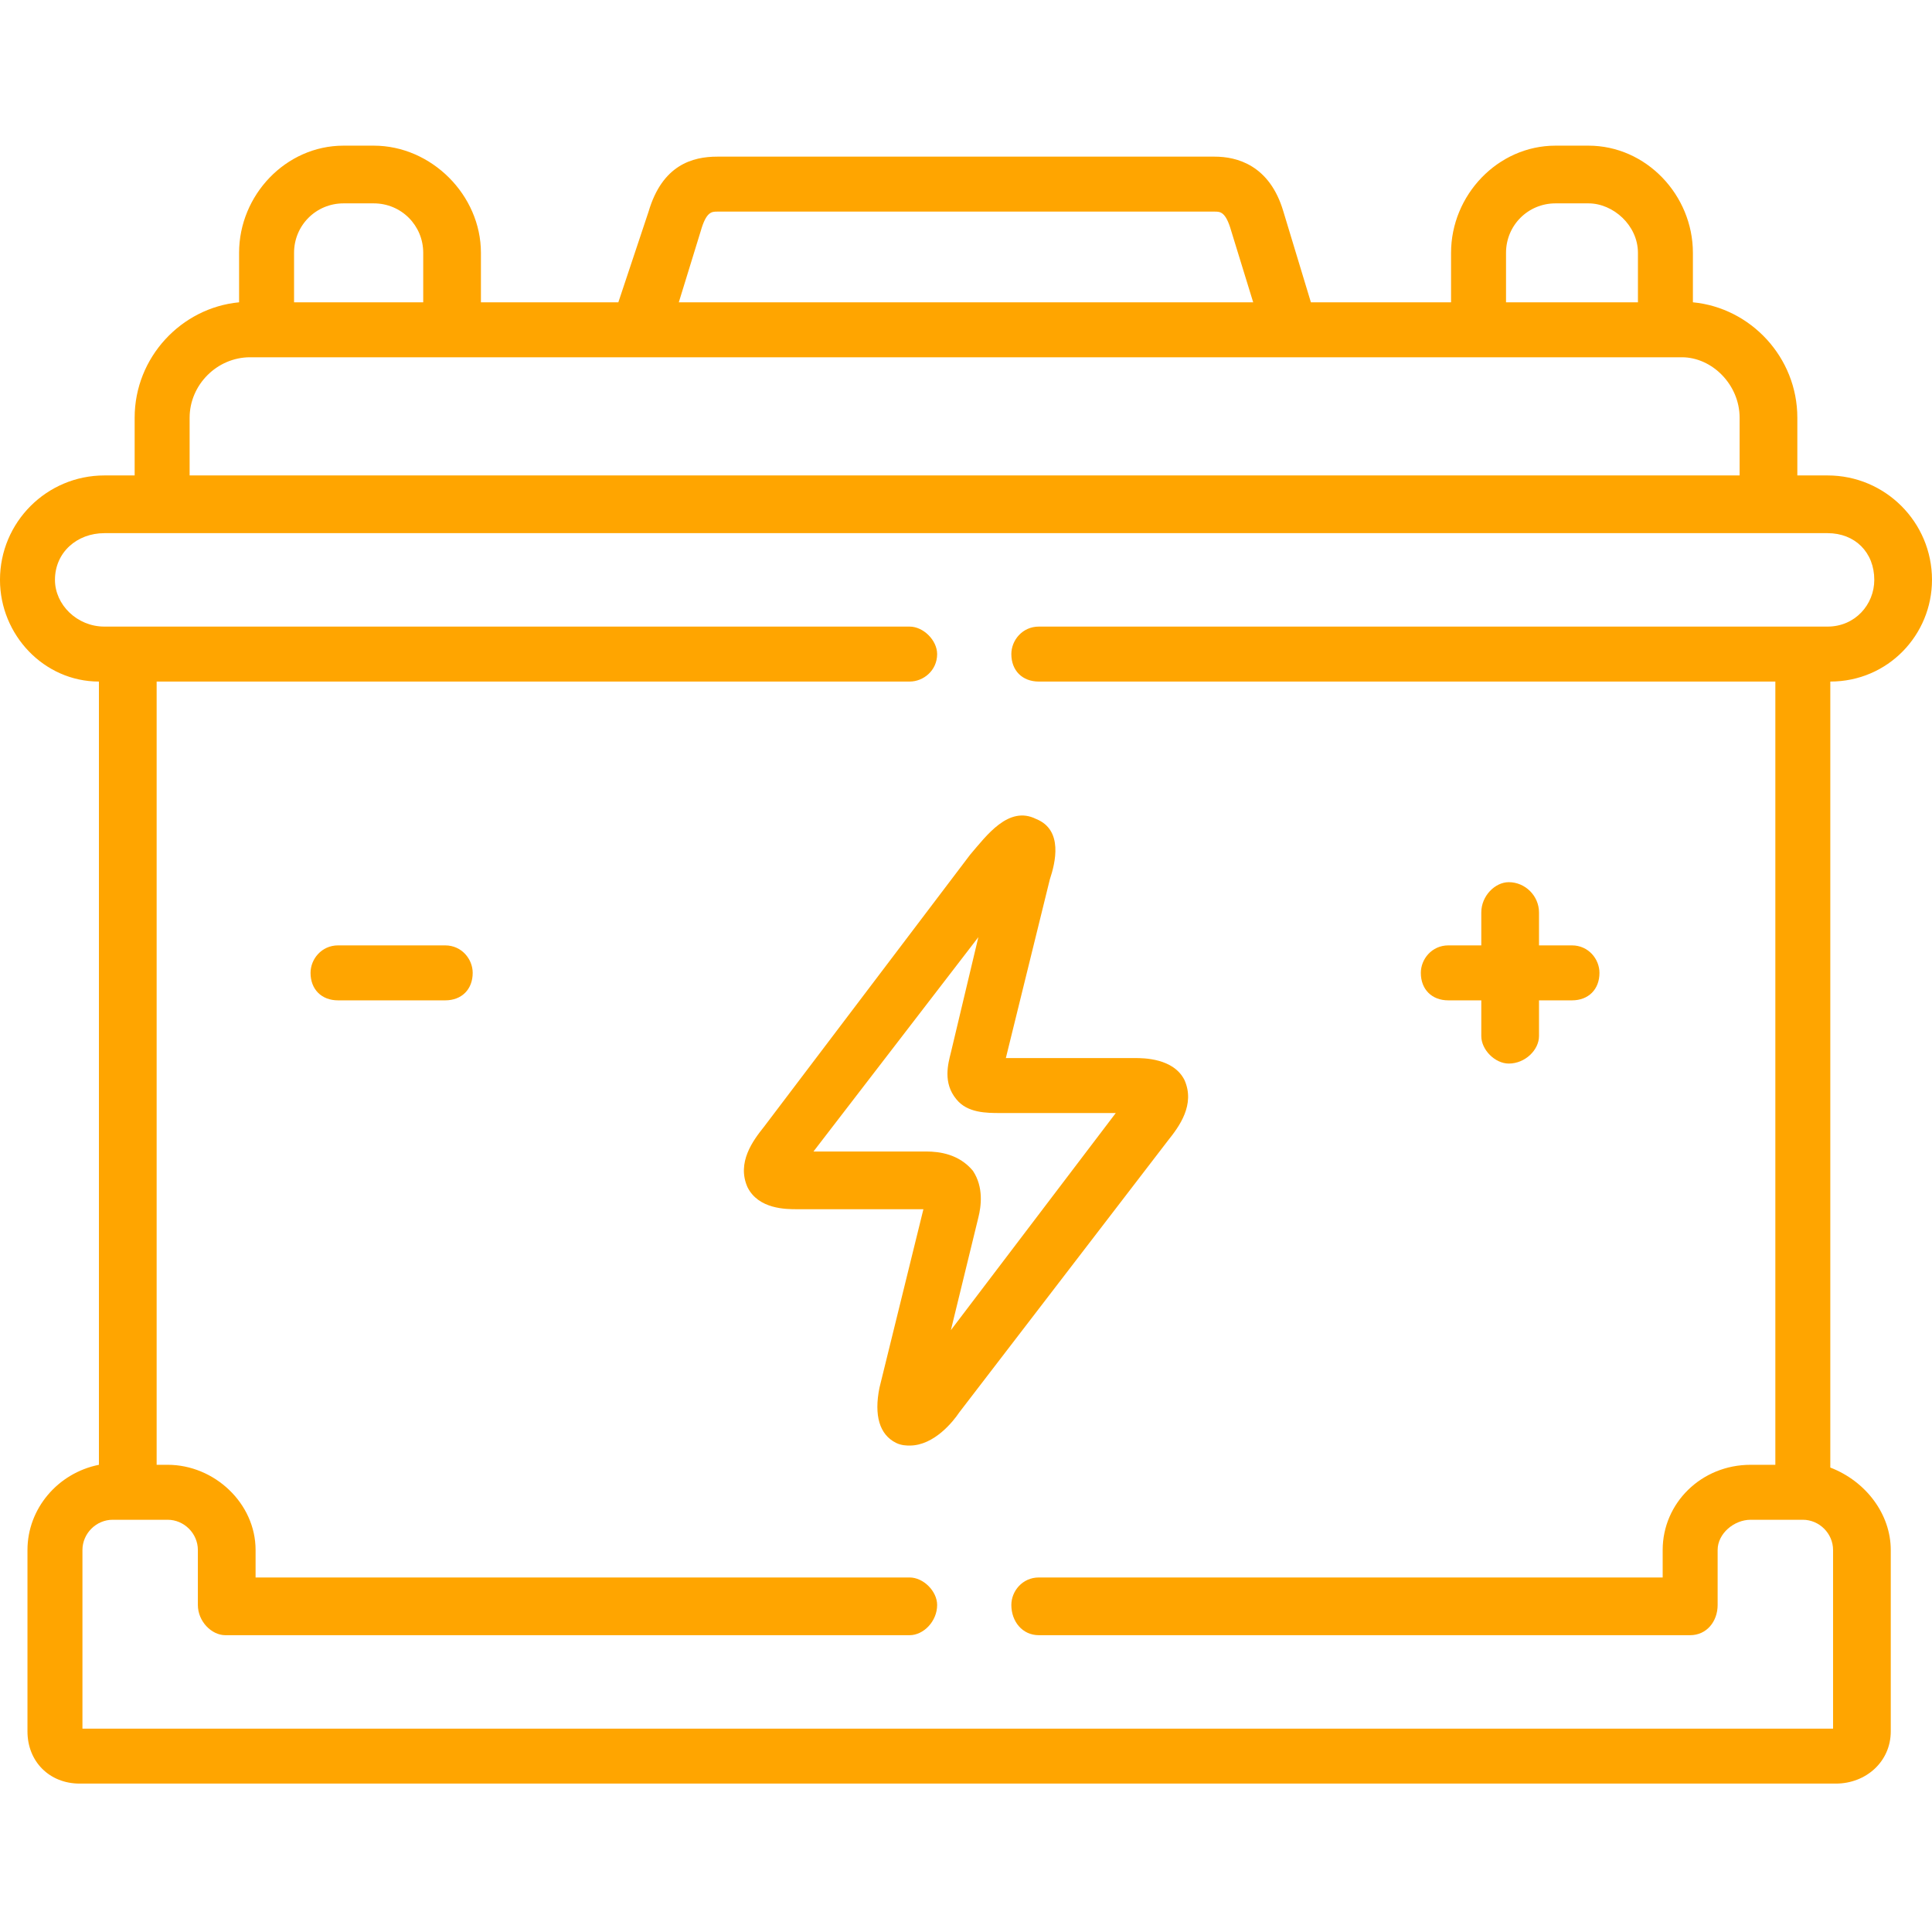 <?xml version="1.0" encoding="UTF-8"?>
<!DOCTYPE svg PUBLIC "-//W3C//DTD SVG 1.1//EN" "http://www.w3.org/Graphics/SVG/1.1/DTD/svg11.dtd">
<!-- Creator: CorelDRAW 2020 (64-Bit) -->
<svg xmlns="http://www.w3.org/2000/svg" xml:space="preserve" width="125px" height="125px" version="1.1" style="shape-rendering:geometricPrecision; text-rendering:geometricPrecision; image-rendering:optimizeQuality; fill-rule:evenodd; clip-rule:evenodd"
viewBox="0 0 7.03 7.03"
 xmlns:xlink="http://www.w3.org/1999/xlink"
 xmlns:xodm="http://www.corel.com/coreldraw/odm/2003">
 <defs>
  <style type="text/css">
   <![CDATA[
    .fil1 {fill:none;fill-rule:nonzero}
    .fil0 {fill:orange;fill-rule:nonzero}
   ]]>
  </style>
   <clipPath id="id0" style="clip-rule:nonzero">
    <path d="M0 7.03l7.03 0 0 -7.03 -7.03 0 0 7.03z"/>
   </clipPath>
 </defs>
 <g id="Слой_x0020_1">
  <g>
  </g>
  <g style="clip-path:url(#id0)">
   <g>
    <path class="fil0" d="M7.03 2.11c0,-0.21 -0.17,-0.38 -0.38,-0.38l-0.11 0 0 -0.21c0,-0.22 -0.17,-0.4 -0.38,-0.42l0 -0.18c0,-0.21 -0.17,-0.39 -0.38,-0.39l-0.12 0c-0.21,0 -0.38,0.18 -0.38,0.39l0 0.18 -0.51 0 -0.1 -0.33c-0.05,-0.17 -0.17,-0.2 -0.25,-0.2l-1.81 0c-0.09,0 -0.2,0.03 -0.25,0.2l-0.11 0.33 -0.5 0 0 -0.18c0,-0.21 -0.18,-0.39 -0.39,-0.39l-0.11 0c-0.21,0 -0.38,0.18 -0.38,0.39l0 0.18c-0.21,0.02 -0.38,0.2 -0.38,0.42l0 0.21 -0.11 0c-0.21,0 -0.38,0.17 -0.38,0.38 0,0.2 0.16,0.37 0.36,0.37l0 2.85c-0.15,0.03 -0.26,0.16 -0.26,0.31l0 0.66c0,0.11 0.08,0.19 0.19,0.19l6.39 0c0.11,0 0.2,-0.08 0.2,-0.19l0 -0.66c0,-0.13 -0.09,-0.25 -0.22,-0.3l0 -2.86c0.21,0 0.37,-0.17 0.37,-0.37zm-1.55 -1.19c0,-0.1 0.08,-0.18 0.18,-0.18l0.12 0c0.09,0 0.18,0.08 0.18,0.18l0 0.18 -0.48 0 0 -0.18 0 0zm-2.93 -0.08c0.02,-0.07 0.04,-0.07 0.06,-0.07l1.81 0c0.02,0 0.04,0 0.06,0.07l0.08 0.26 -2.09 0 0.08 -0.26zm-1.48 0.08c0,-0.1 0.08,-0.18 0.18,-0.18l0.11 0c0.1,0 0.18,0.08 0.18,0.18l0 0.18 -0.47 0 0 -0.18zm-0.38 0.6c0,-0.12 0.1,-0.22 0.22,-0.22l0.06 0 0.67 0 0.69 0 2.37 0 0.68 0 0.68 0 0.06 0c0.11,0 0.21,0.1 0.21,0.22l0 0.21 -5.64 0 0 -0.21zm5.98 4.77l-6.37 0 0 -0.65c0,-0.06 0.05,-0.11 0.11,-0.11l0.2 0c0.06,0 0.11,0.05 0.11,0.11l0 0.2c0,0.06 0.05,0.11 0.1,0.11l2.49 0c0.05,0 0.1,-0.05 0.1,-0.11 0,-0.05 -0.05,-0.1 -0.1,-0.1l-2.38 0 0 -0.1c0,-0.17 -0.15,-0.31 -0.32,-0.31l-0.04 0 0 -2.85 2.74 0c0.05,0 0.1,-0.04 0.1,-0.1 0,-0.05 -0.05,-0.1 -0.1,-0.1l-2.93 0c-0.1,0 -0.18,-0.08 -0.18,-0.17 0,-0.1 0.08,-0.17 0.18,-0.17l6.27 0c0.1,0 0.17,0.07 0.17,0.17 0,0.09 -0.07,0.17 -0.17,0.17l-2.87 0c-0.06,0 -0.1,0.05 -0.1,0.1 0,0.06 0.04,0.1 0.1,0.1l2.68 0 0 2.85 -0.09 0c-0.18,0 -0.32,0.14 -0.32,0.31l0 0.1 -2.27 0c-0.06,0 -0.1,0.05 -0.1,0.1 0,0.06 0.04,0.11 0.1,0.11l2.37 0c0.06,0 0.1,-0.05 0.1,-0.11l0 -0.2c0,-0.06 0.06,-0.11 0.12,-0.11l0.19 0c0.06,0 0.11,0.05 0.11,0.11l0 0.65 0 0z"/>
    <path class="fil0" d="M4.31 3.93c-0.04,-0.08 -0.15,-0.08 -0.18,-0.08l-0.47 0 0.16 -0.65c0.02,-0.06 0.05,-0.18 -0.05,-0.22 -0.1,-0.05 -0.18,0.06 -0.24,0.13l-0.75 0.99c-0.04,0.05 -0.1,0.13 -0.06,0.22 0.04,0.08 0.14,0.08 0.18,0.08l0.46 0 -0.16 0.65c-0.02,0.1 0,0.17 0.06,0.2 0.02,0.01 0.04,0.01 0.05,0.01 0.09,0 0.16,-0.09 0.18,-0.12l0.76 -0.99c0.04,-0.05 0.1,-0.13 0.06,-0.22zm-0.85 0.91l0.1 -0.41c0.01,-0.04 0.02,-0.11 -0.02,-0.17 -0.05,-0.06 -0.12,-0.07 -0.17,-0.07l-0.41 0 0.6 -0.78 -0.1 0.42c-0.01,0.04 -0.03,0.11 0.02,0.17 0.04,0.05 0.11,0.05 0.16,0.05l0.42 0 -0.6 0.79z"/>
    <path class="fil0" d="M5.27 3.64l0.12 0 0 0.13c0,0.05 0.05,0.1 0.1,0.1 0.06,0 0.11,-0.05 0.11,-0.1l0 -0.13 0.12 0c0.06,0 0.1,-0.04 0.1,-0.1 0,-0.05 -0.04,-0.1 -0.1,-0.1l-0.12 0 0 -0.12c0,-0.06 -0.05,-0.11 -0.11,-0.11 -0.05,0 -0.1,0.05 -0.1,0.11l0 0.12 -0.12 0c-0.06,0 -0.1,0.05 -0.1,0.1 0,0.06 0.04,0.1 0.1,0.1z"/>
    <path class="fil0" d="M1.62 3.44l-0.39 0c-0.06,0 -0.1,0.05 -0.1,0.1 0,0.06 0.04,0.1 0.1,0.1l0.39 0c0.06,0 0.1,-0.04 0.1,-0.1 0,-0.05 -0.04,-0.1 -0.1,-0.1z"/>
   </g>
  </g>
  <polygon class="fil1" points="0,7.03 7.03,7.03 7.03,0 0,0 "/>
 </g>
</svg>
